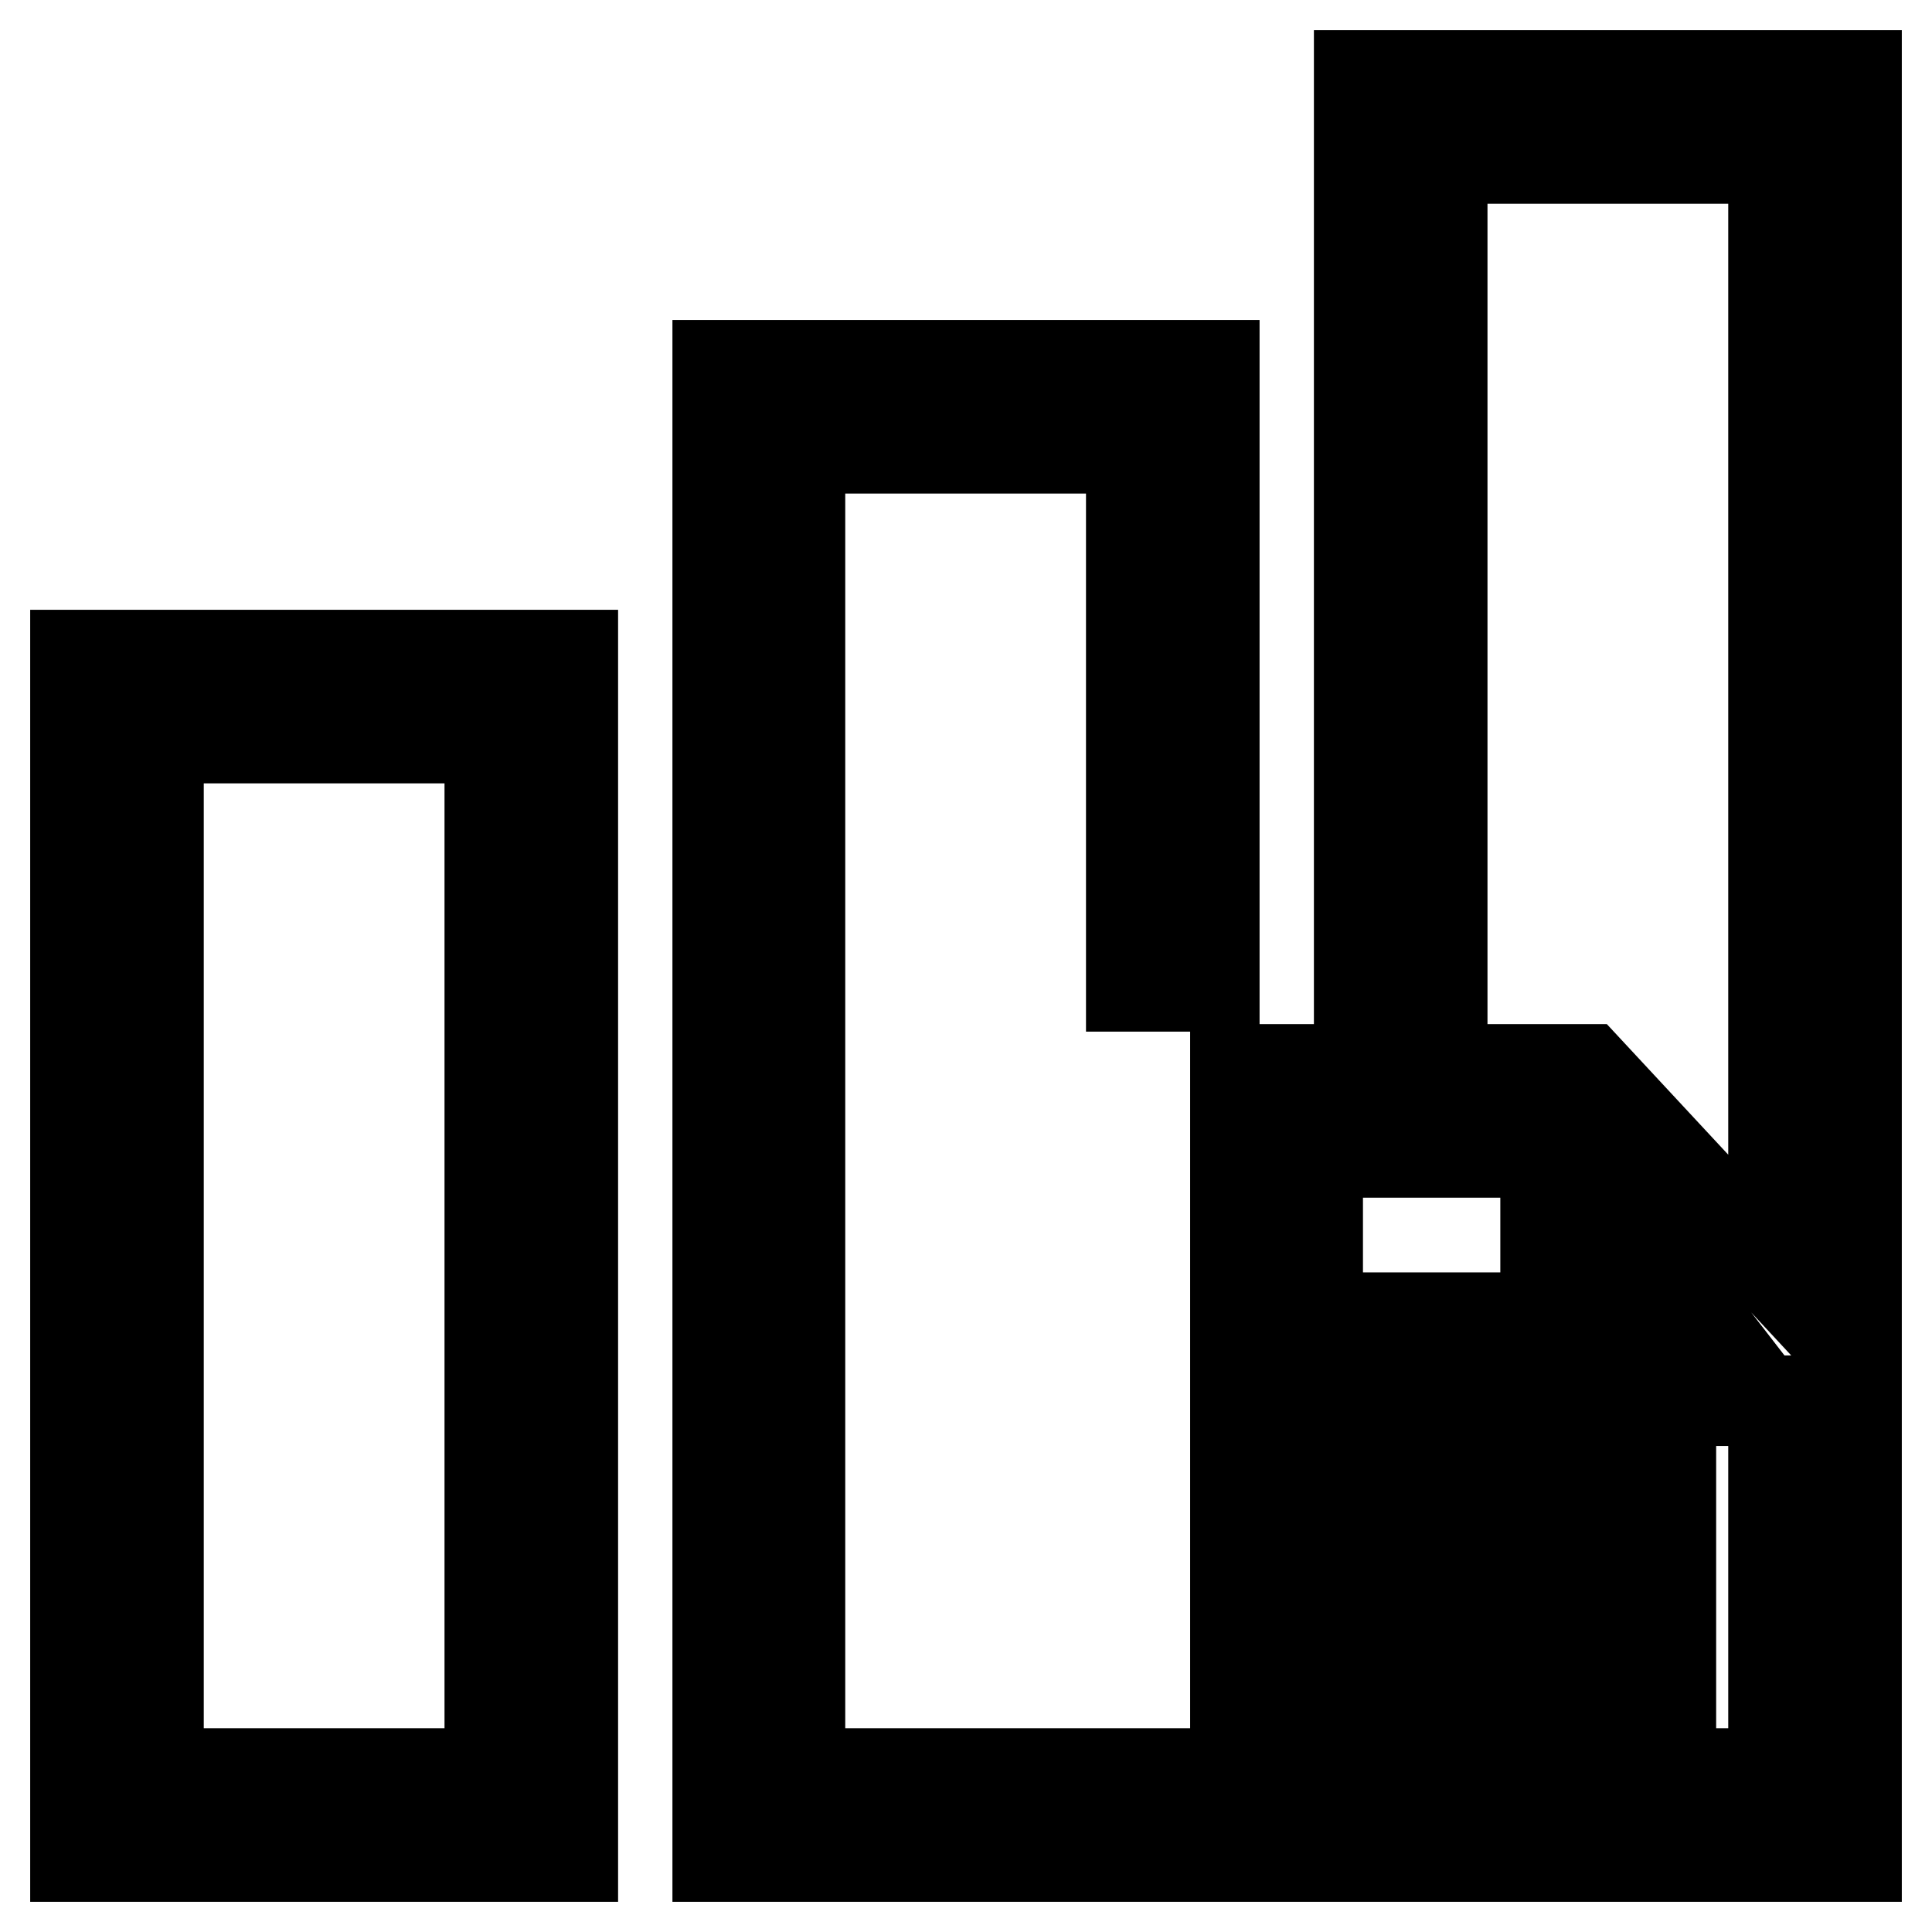 <?xml version="1.0" encoding="utf-8"?>
<!-- Svg Vector Icons : http://www.onlinewebfonts.com/icon -->
<!DOCTYPE svg PUBLIC "-//W3C//DTD SVG 1.1//EN" "http://www.w3.org/Graphics/SVG/1.1/DTD/svg11.dtd">
<svg version="1.1" xmlns="http://www.w3.org/2000/svg" xmlns:xlink="http://www.w3.org/1999/xlink" x="0px" y="0px" viewBox="0 0 256 256" enable-background="new 0 0 256 256" xml:space="preserve">
<g> <path stroke-width="12" fill-opacity="0" stroke="#000000"  d="M10,246h65.9V86.8H10V246z M21,97.8h43.9V235H21V97.8z M210.3,141.7h-46.6V246H246v-65.9L210.3,141.7z  M215.8,162.7l9.2,11.9h-9.2V162.7z M235,235h-60.4v-82.3h30.2v32.9H235L235,235L235,235z M191.1,21H235v129.9l11,12V10h-65.9 v120.7h11L191.1,21L191.1,21z M185.7,224h35.7v-11h-35.7V224z M185.7,204.8h35.7v-11h-35.7V204.8z M196.7,174.6h-11v11h11V174.6z  M95.1,246h57.7v-11H106V59.4h43.9v71.3h11V48.4H95.1V246z"/></g>
</svg>